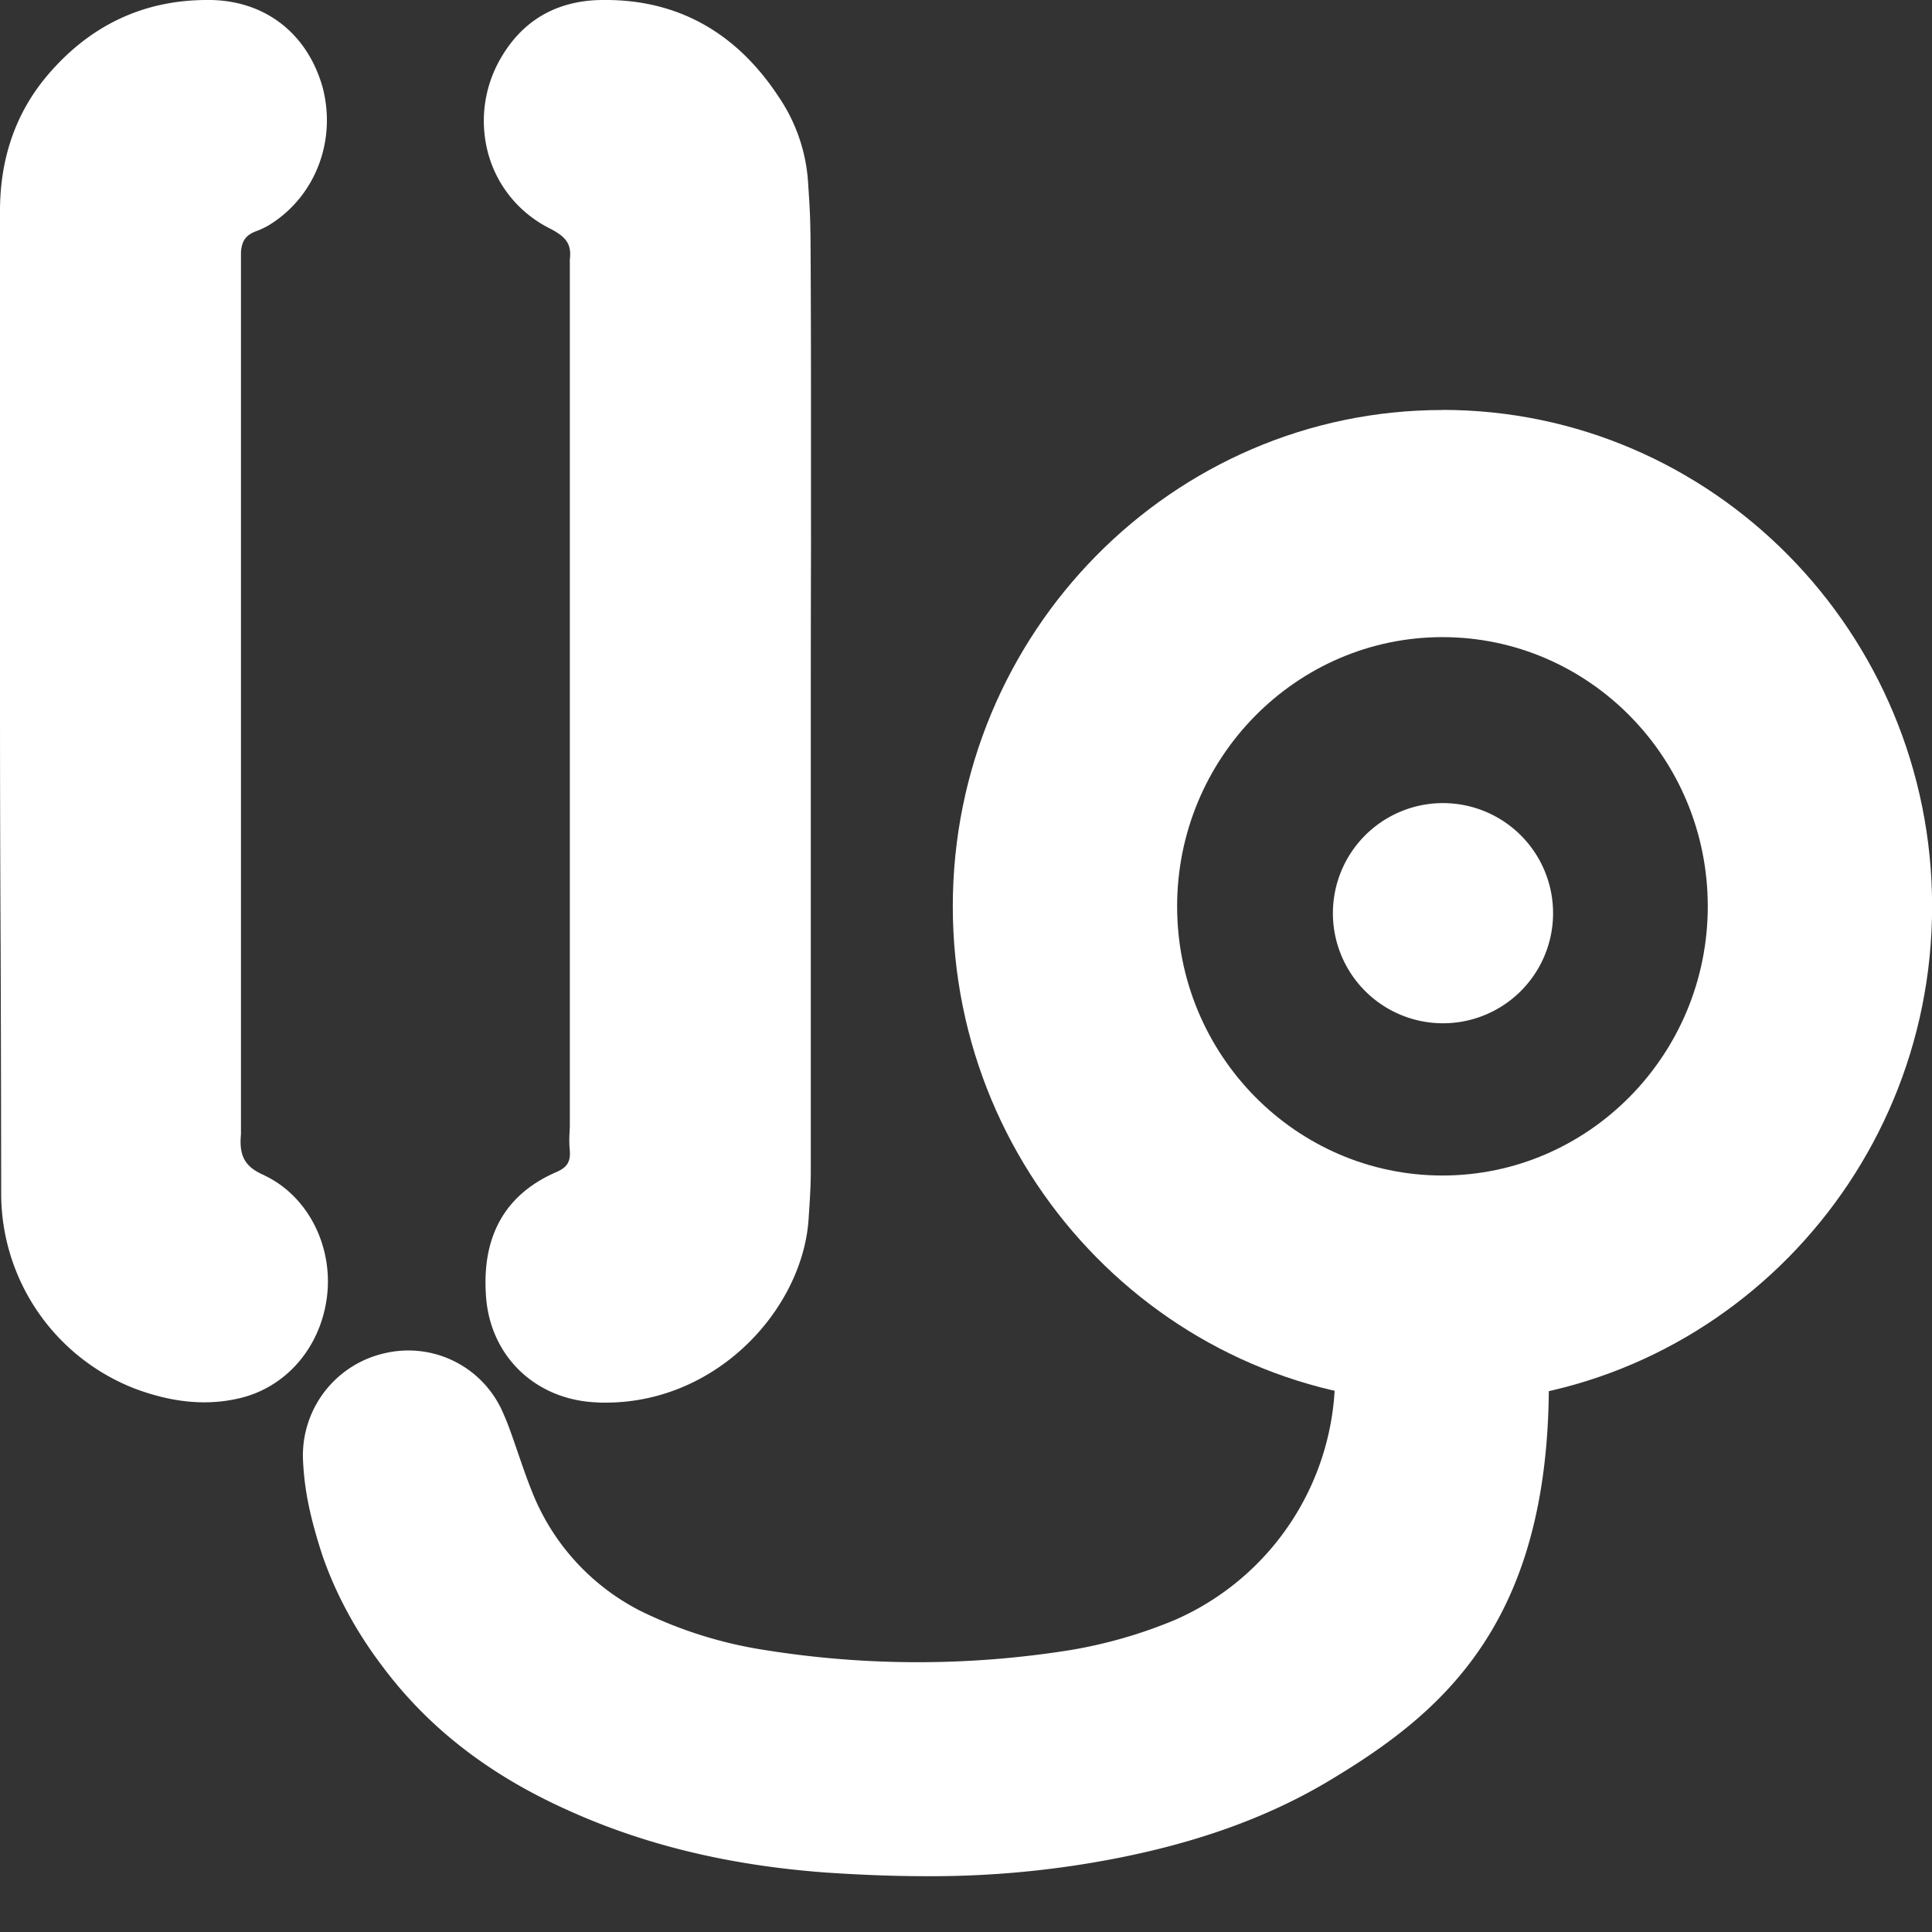 <svg xmlns="http://www.w3.org/2000/svg" width="18" height="18" fill="none"><rect width="100%" height="100%" fill="#333333" stroke="none"/><g fill="#fff" clip-path="url(#a)"><path fill-rule="evenodd" d="M7.55 2.166c0-.143-.01-.297-.02-.444a1.6 1.6 0 0 0-.274-.818C6.844.276 6.267-.029 5.542.002c-.386.023-.68.203-.874.536a1.16 1.16 0 0 0-.113.916c.09.3.297.542.58.681.147.078.19.146.174.283v8.074l-.003.068a1 1 0 0 0 .003.161c.007.105-.027.157-.128.2-.469.204-.69.588-.654 1.14.032.57.46.984 1.038 1.005q.037.003.076.002c1.058 0 1.843-.891 1.893-1.718.01-.15.02-.296.02-.448V6.54q0-.726.002-1.453c-.001-.956.002-1.945-.005-2.92M2.463 10.95c-.18-.077-.237-.178-.218-.382V2.349c.008-.105.045-.157.136-.193a.7.7 0 0 0 .156-.078c.41-.27.599-.78.467-1.271C2.861.312 2.474.01 1.967 0H1.93C1.327 0 .82.244.422.726.143 1.066 0 1.482 0 1.966v4.553q0 1.16.006 2.314.004 1.151.005 2.299a1.95 1.95 0 0 0 1.252 1.808q.34.126.642.125.175 0 .343-.042c.429-.108.743-.48.799-.948.056-.473-.183-.935-.584-1.124" clip-rule="evenodd"/><path fill-rule="evenodd" d="m14.427 12.666-.046-.126-.125.012c-.082.009-.45.023-.806.036-.797.03-.895.037-.932.05l-.08.026v.087a2.49 2.49 0 0 1-1.488 2.34 4.4 4.4 0 0 1-.988.284 9 9 0 0 1-2.823 0 4 4 0 0 1-1.179-.37 2.12 2.12 0 0 1-1.008-1.12c-.045-.112-.086-.232-.126-.348-.047-.136-.09-.265-.133-.359a.96.96 0 0 0-1.11-.57.976.976 0 0 0-.76.994c.012.272.063.525.177.878.12.354.31.708.546 1.022.429.583 1 1.029 1.742 1.362.714.324 1.501.515 2.406.582.329.022.637.034.932.034a9 9 0 0 0 1.72-.156c.788-.149 1.445-.384 2.01-.717 1.1-.654 2.14-1.515 2.071-3.941" clip-rule="evenodd"/><path d="M13.439 3.82c-2.515 0-4.562 2.074-4.562 4.625 0 2.55 2.047 4.626 4.562 4.626s4.562-2.075 4.562-4.626-2.047-4.626-4.562-4.626m2.472 4.625c0 1.382-1.11 2.508-2.472 2.508-1.363 0-2.472-1.124-2.472-2.508 0-1.382 1.11-2.508 2.472-2.508 1.363 0 2.472 1.124 2.472 2.508"/><path d="M14.462 8.633a1.025 1.025 0 1 0-2.036-.25 1.025 1.025 0 0 0 2.036.25"/></g><defs><clipPath id="a"><path fill="#fff" d="M0 0h18v18H0z"/></clipPath></defs></svg>